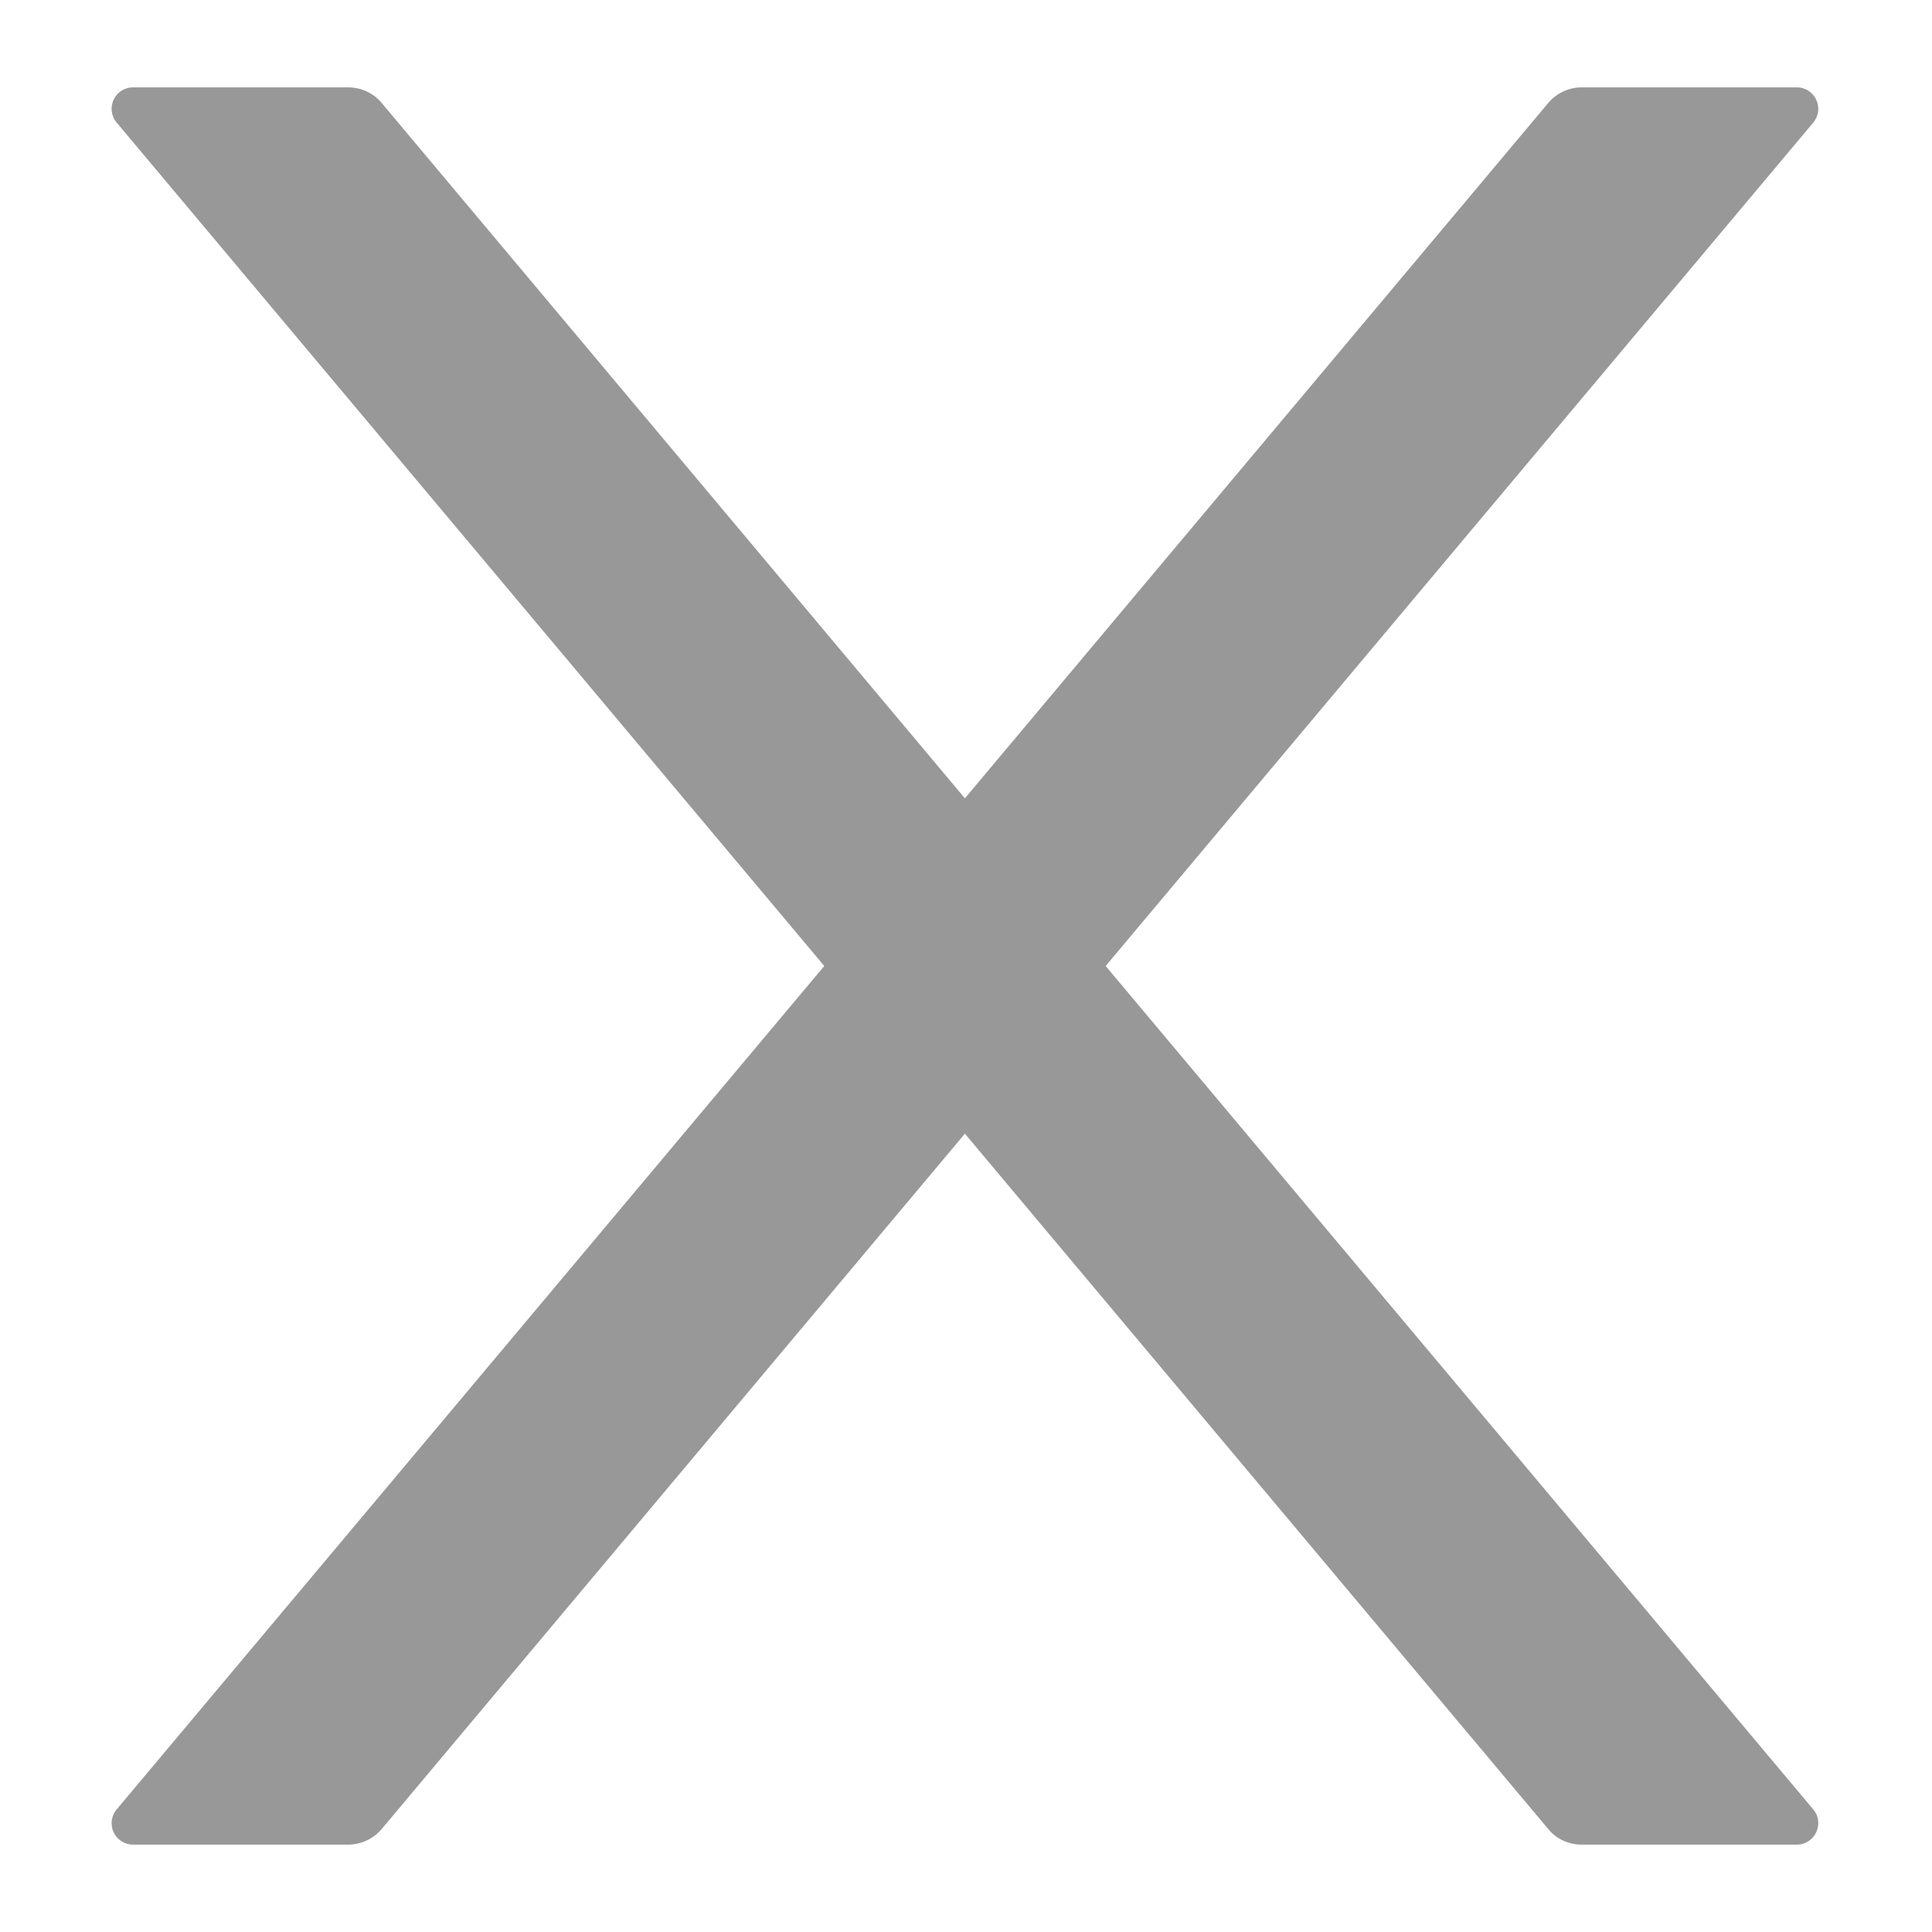 <svg width="14" height="14" viewBox="0 0 14 14" fill="none" xmlns="http://www.w3.org/2000/svg">
<path opacity="0.45" d="M8.012 7L13.139 0.889C13.225 0.787 13.152 0.633 13.019 0.633H11.461C11.369 0.633 11.281 0.674 11.221 0.744L6.992 5.785L2.764 0.744C2.705 0.674 2.617 0.633 2.523 0.633H0.965C0.832 0.633 0.76 0.787 0.846 0.889L5.973 7L0.846 13.111C0.826 13.134 0.814 13.162 0.81 13.191C0.806 13.221 0.811 13.251 0.823 13.277C0.836 13.304 0.856 13.327 0.881 13.343C0.906 13.359 0.935 13.367 0.965 13.367H2.523C2.615 13.367 2.703 13.326 2.764 13.256L6.992 8.215L11.221 13.256C11.279 13.326 11.367 13.367 11.461 13.367H13.019C13.152 13.367 13.225 13.213 13.139 13.111L8.012 7Z" fill="#1B1B1B"/>
</svg>
